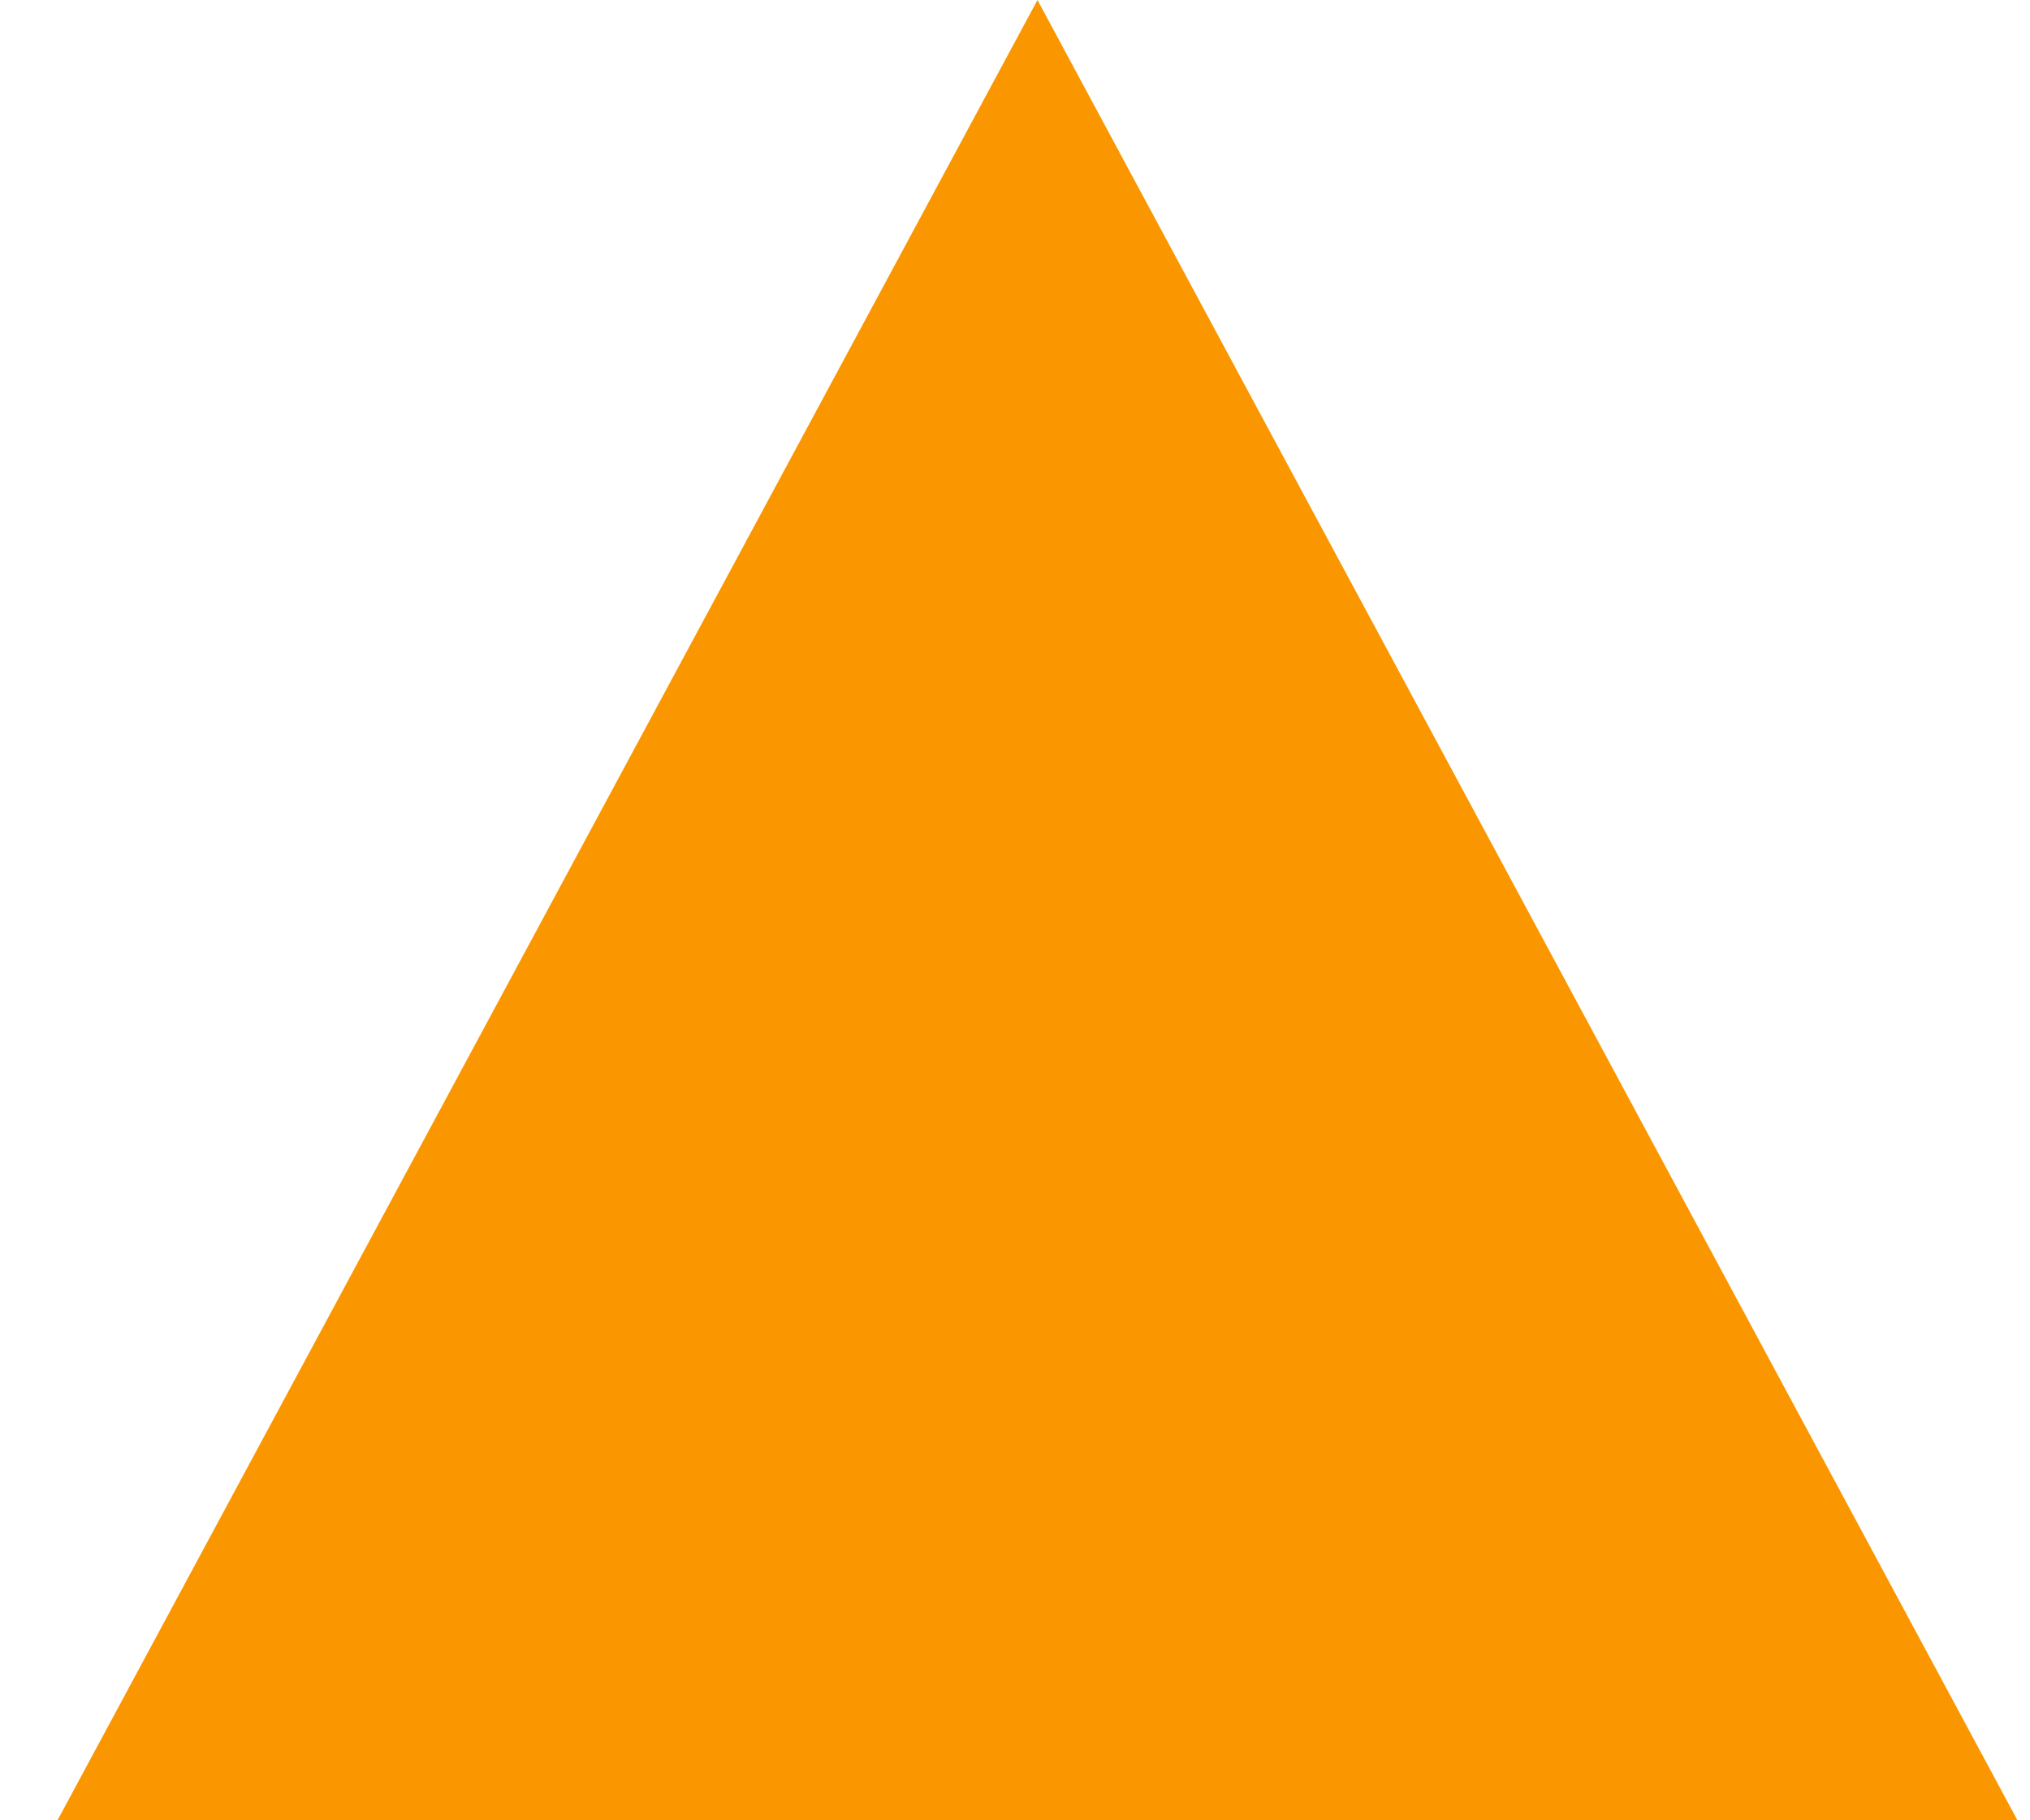 <?xml version="1.0" encoding="UTF-8"?>
<svg width="29px" height="26px" viewBox="0 0 29 26" version="1.1" xmlns="http://www.w3.org/2000/svg" xmlns:xlink="http://www.w3.org/1999/xlink">
    <title>6</title>
    <g id="页面-1" stroke="none" stroke-width="1" fill="none" fill-rule="evenodd">
        <g id="首页_中文" transform="translate(-751, -252)" fill="#FA9700">
            <g id="矩形-2" transform="translate(751.821, 252)">
                <polygon id="矩形" points="14 0 28 26 -8.35442826e-15 26"></polygon>
            </g>
        </g>
    </g>
</svg>